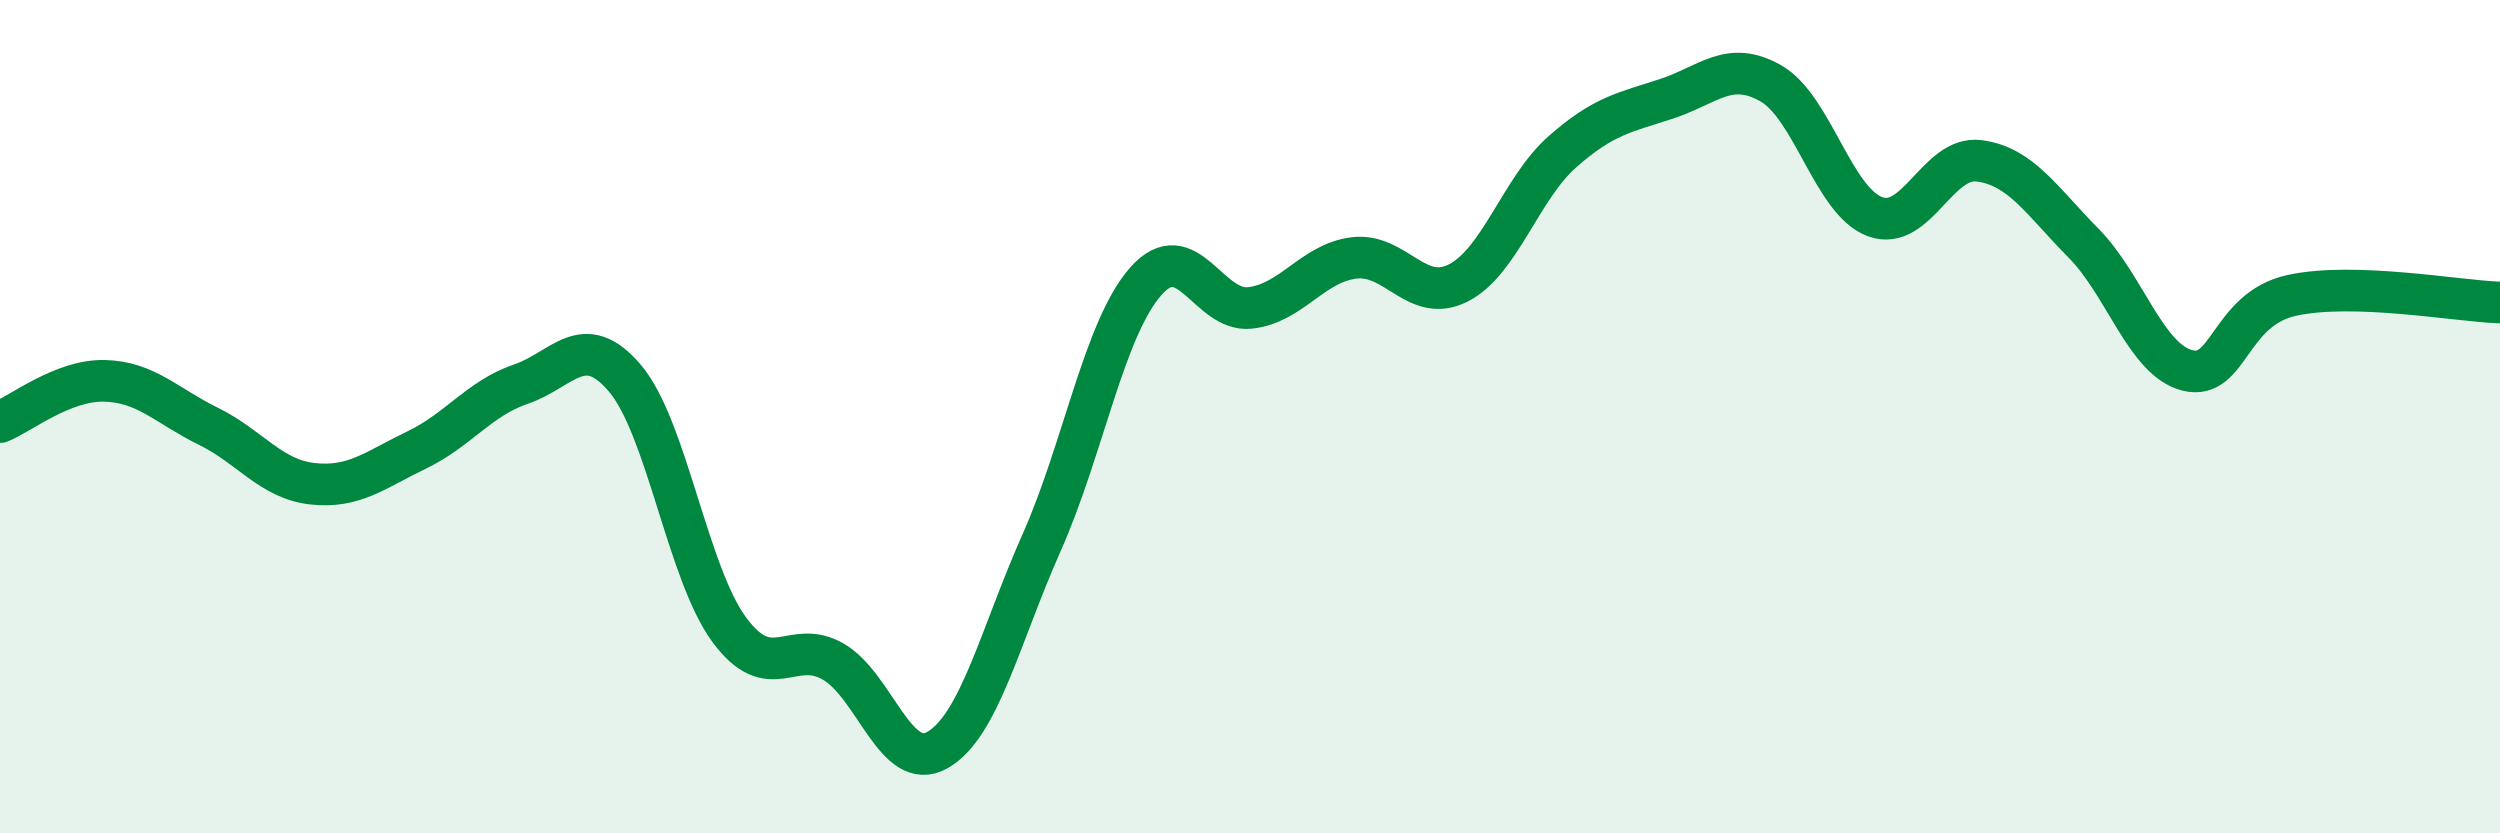 
    <svg width="60" height="20" viewBox="0 0 60 20" xmlns="http://www.w3.org/2000/svg">
      <path
        d="M 0,10.13 C 0.5,9.93 1.5,9.12 2.5,9.14 C 3.5,9.16 4,9.74 5,10.23 C 6,10.72 6.5,11.5 7.5,11.61 C 8.5,11.72 9,11.28 10,10.8 C 11,10.32 11.5,9.56 12.5,9.22 C 13.5,8.88 14,7.9 15,9.08 C 16,10.26 16.5,13.75 17.5,15.11 C 18.5,16.47 19,15.3 20,15.88 C 21,16.46 21.5,18.57 22.5,18 C 23.5,17.43 24,15.27 25,13.02 C 26,10.77 26.5,7.88 27.5,6.75 C 28.5,5.62 29,7.5 30,7.39 C 31,7.28 31.5,6.31 32.5,6.19 C 33.5,6.07 34,7.3 35,6.79 C 36,6.28 36.5,4.52 37.5,3.64 C 38.5,2.76 39,2.7 40,2.37 C 41,2.04 41.5,1.43 42.5,2 C 43.5,2.57 44,4.83 45,5.2 C 46,5.57 46.5,3.73 47.5,3.86 C 48.5,3.99 49,4.82 50,5.83 C 51,6.84 51.5,8.64 52.5,8.89 C 53.5,9.14 53.5,7.42 55,7.09 C 56.5,6.76 59,7.23 60,7.26L60 20L0 20Z"
        fill="#008740"
        opacity="0.1"
        stroke-linecap="round"
        stroke-linejoin="round"
      />
      <path
        d="M 0,10.13 C 0.5,9.93 1.5,9.12 2.5,9.14 C 3.5,9.16 4,9.74 5,10.23 C 6,10.72 6.5,11.5 7.5,11.61 C 8.5,11.72 9,11.28 10,10.8 C 11,10.32 11.5,9.56 12.5,9.22 C 13.5,8.88 14,7.9 15,9.08 C 16,10.26 16.5,13.75 17.5,15.11 C 18.5,16.47 19,15.3 20,15.88 C 21,16.46 21.5,18.57 22.5,18 C 23.5,17.43 24,15.27 25,13.02 C 26,10.77 26.5,7.88 27.5,6.75 C 28.5,5.62 29,7.5 30,7.39 C 31,7.28 31.5,6.31 32.5,6.19 C 33.5,6.07 34,7.3 35,6.79 C 36,6.28 36.5,4.52 37.5,3.64 C 38.5,2.76 39,2.7 40,2.37 C 41,2.04 41.5,1.43 42.5,2 C 43.5,2.57 44,4.83 45,5.2 C 46,5.57 46.5,3.73 47.5,3.86 C 48.5,3.99 49,4.82 50,5.83 C 51,6.84 51.5,8.64 52.5,8.89 C 53.5,9.14 53.5,7.42 55,7.09 C 56.5,6.76 59,7.23 60,7.26"
        stroke="#008740"
        stroke-width="1"
        fill="none"
        stroke-linecap="round"
        stroke-linejoin="round"
      />
    </svg>
  